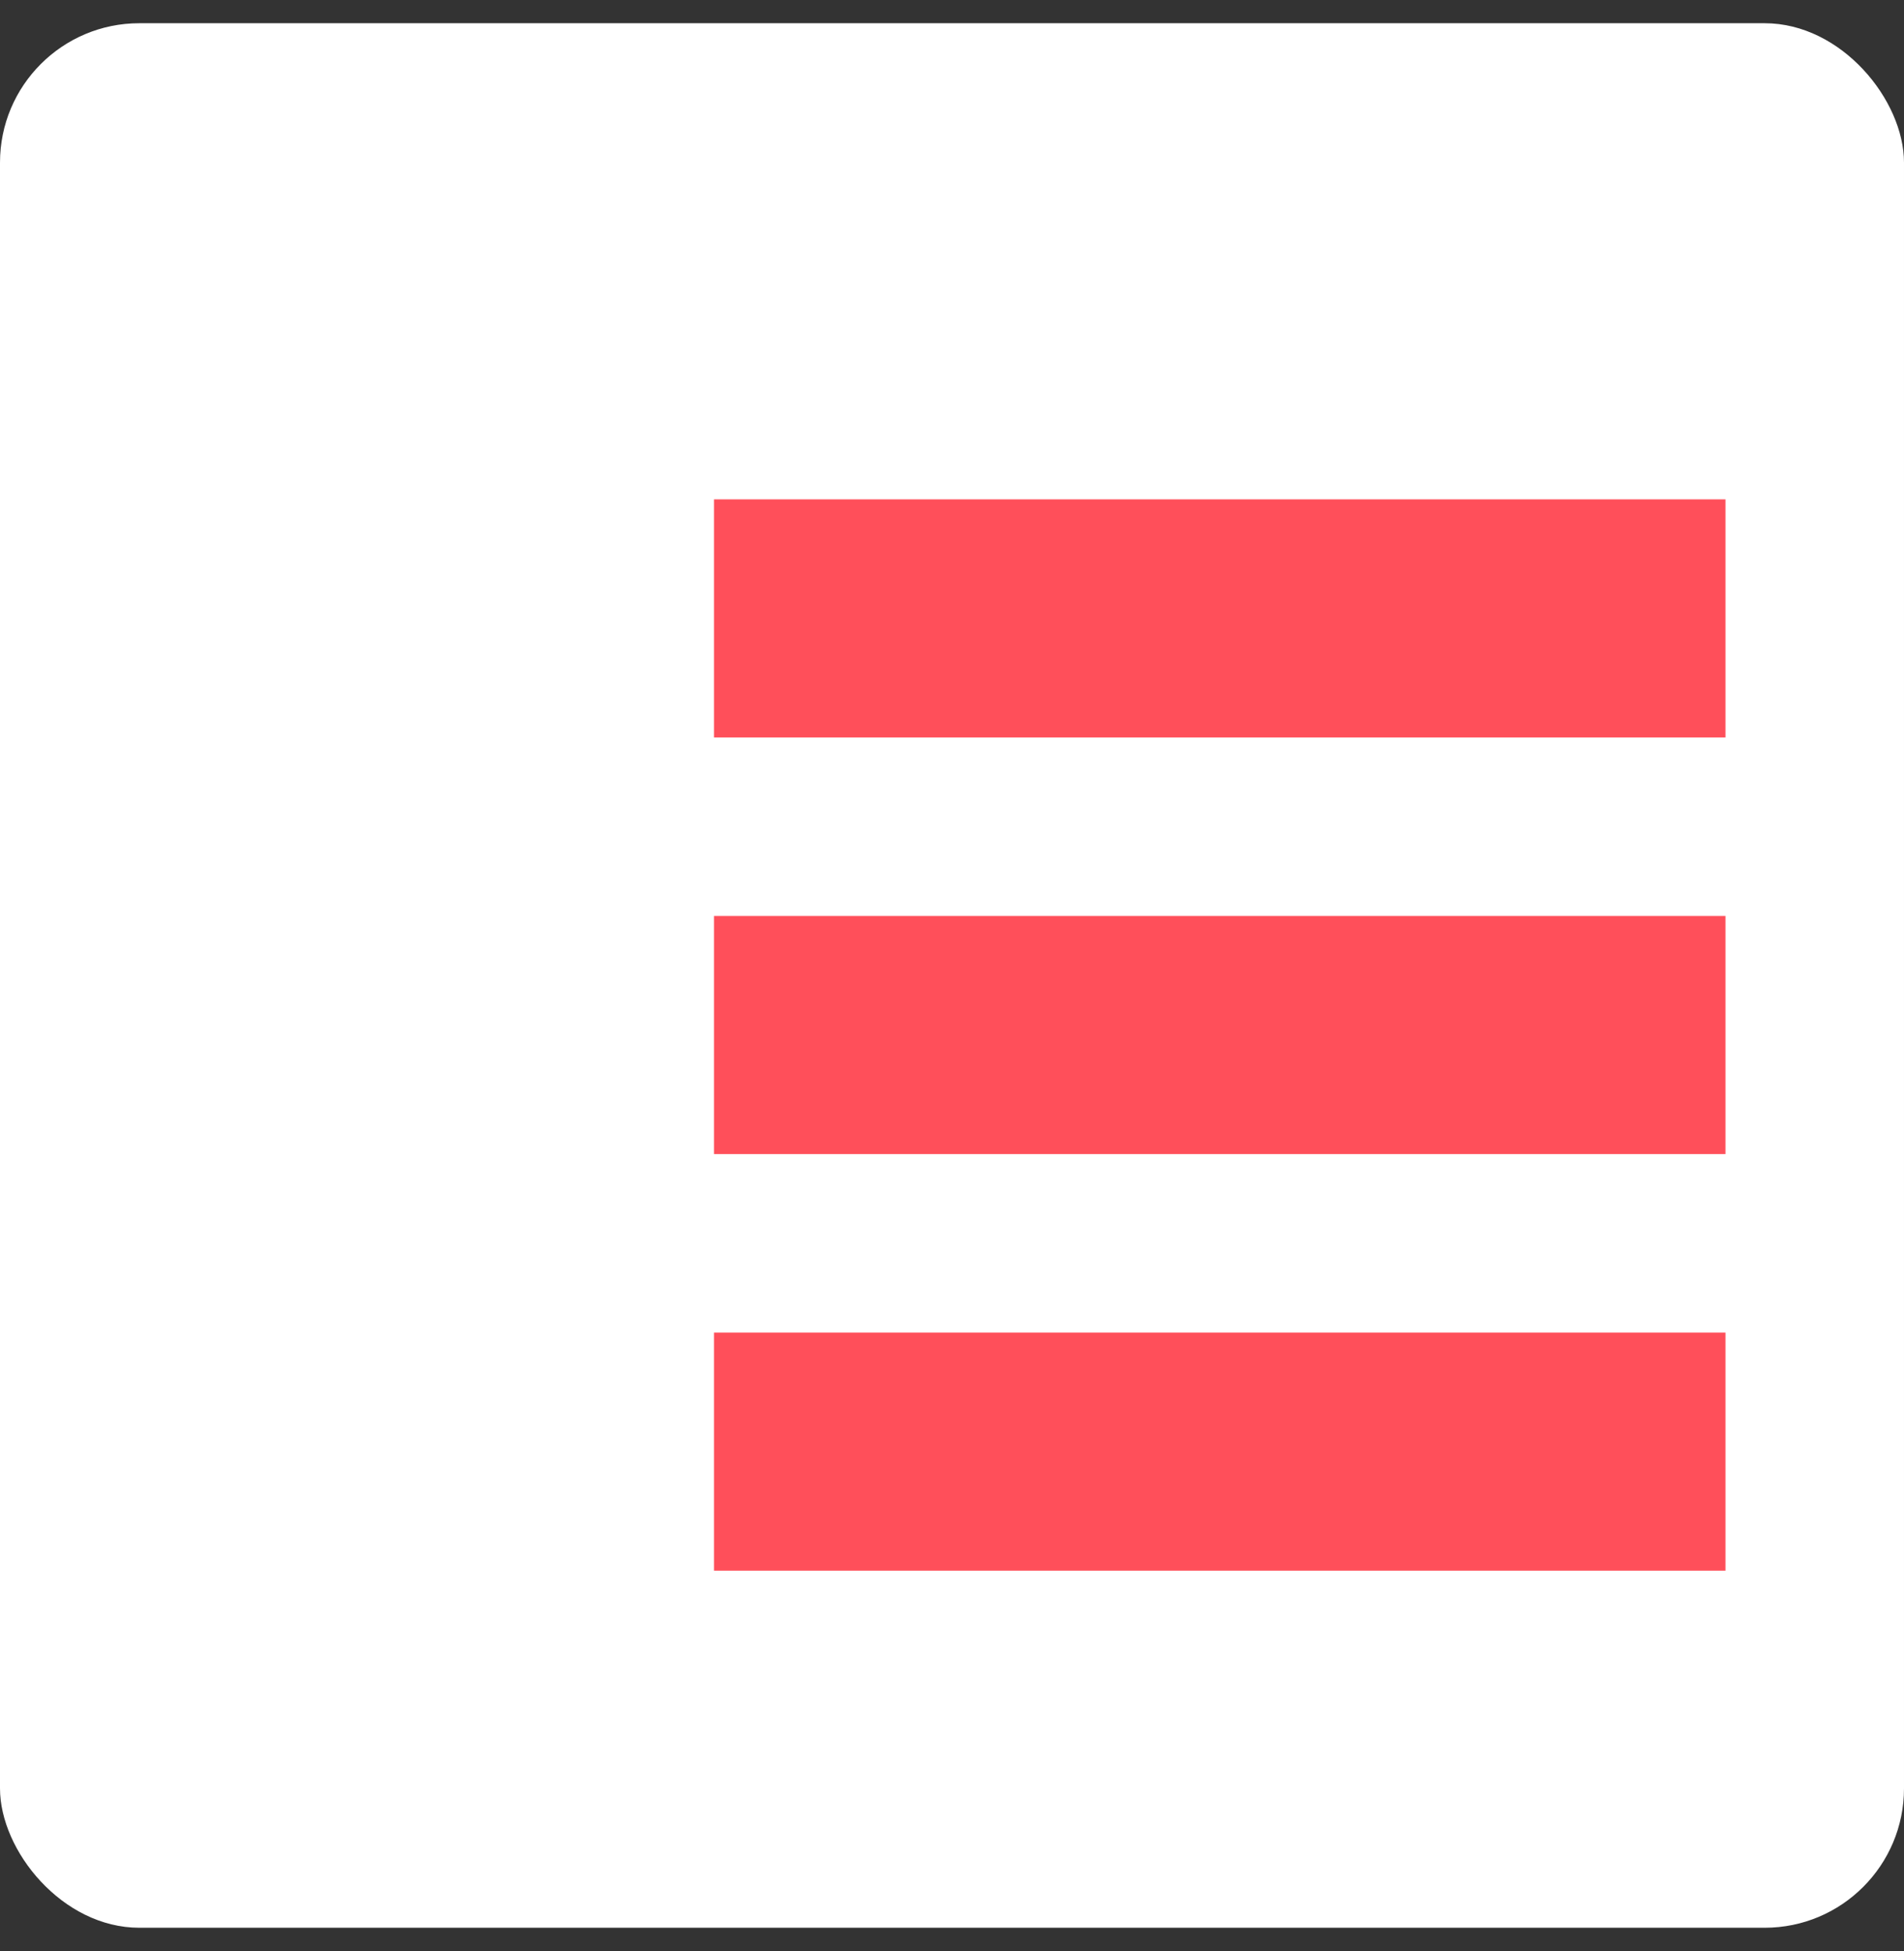 <svg width="41" height="42" viewBox="0 0 41 42" fill="none" xmlns="http://www.w3.org/2000/svg">
<rect x="0" y="0" width="41" height="42" fill="#333333" stroke="none"/>
<rect y="0.5" width="41" height="41" rx="3" fill="white"/>
<rect x="15.375" y="10.75" width="21.781" height="5.125" fill="#FF4F5A"/>
<rect x="15.375" y="19.719" width="21.781" height="5.125" fill="#FF4F5A"/>
<rect x="15.375" y="28.688" width="21.781" height="5.125" fill="#FF4F5A"/>
</svg>
